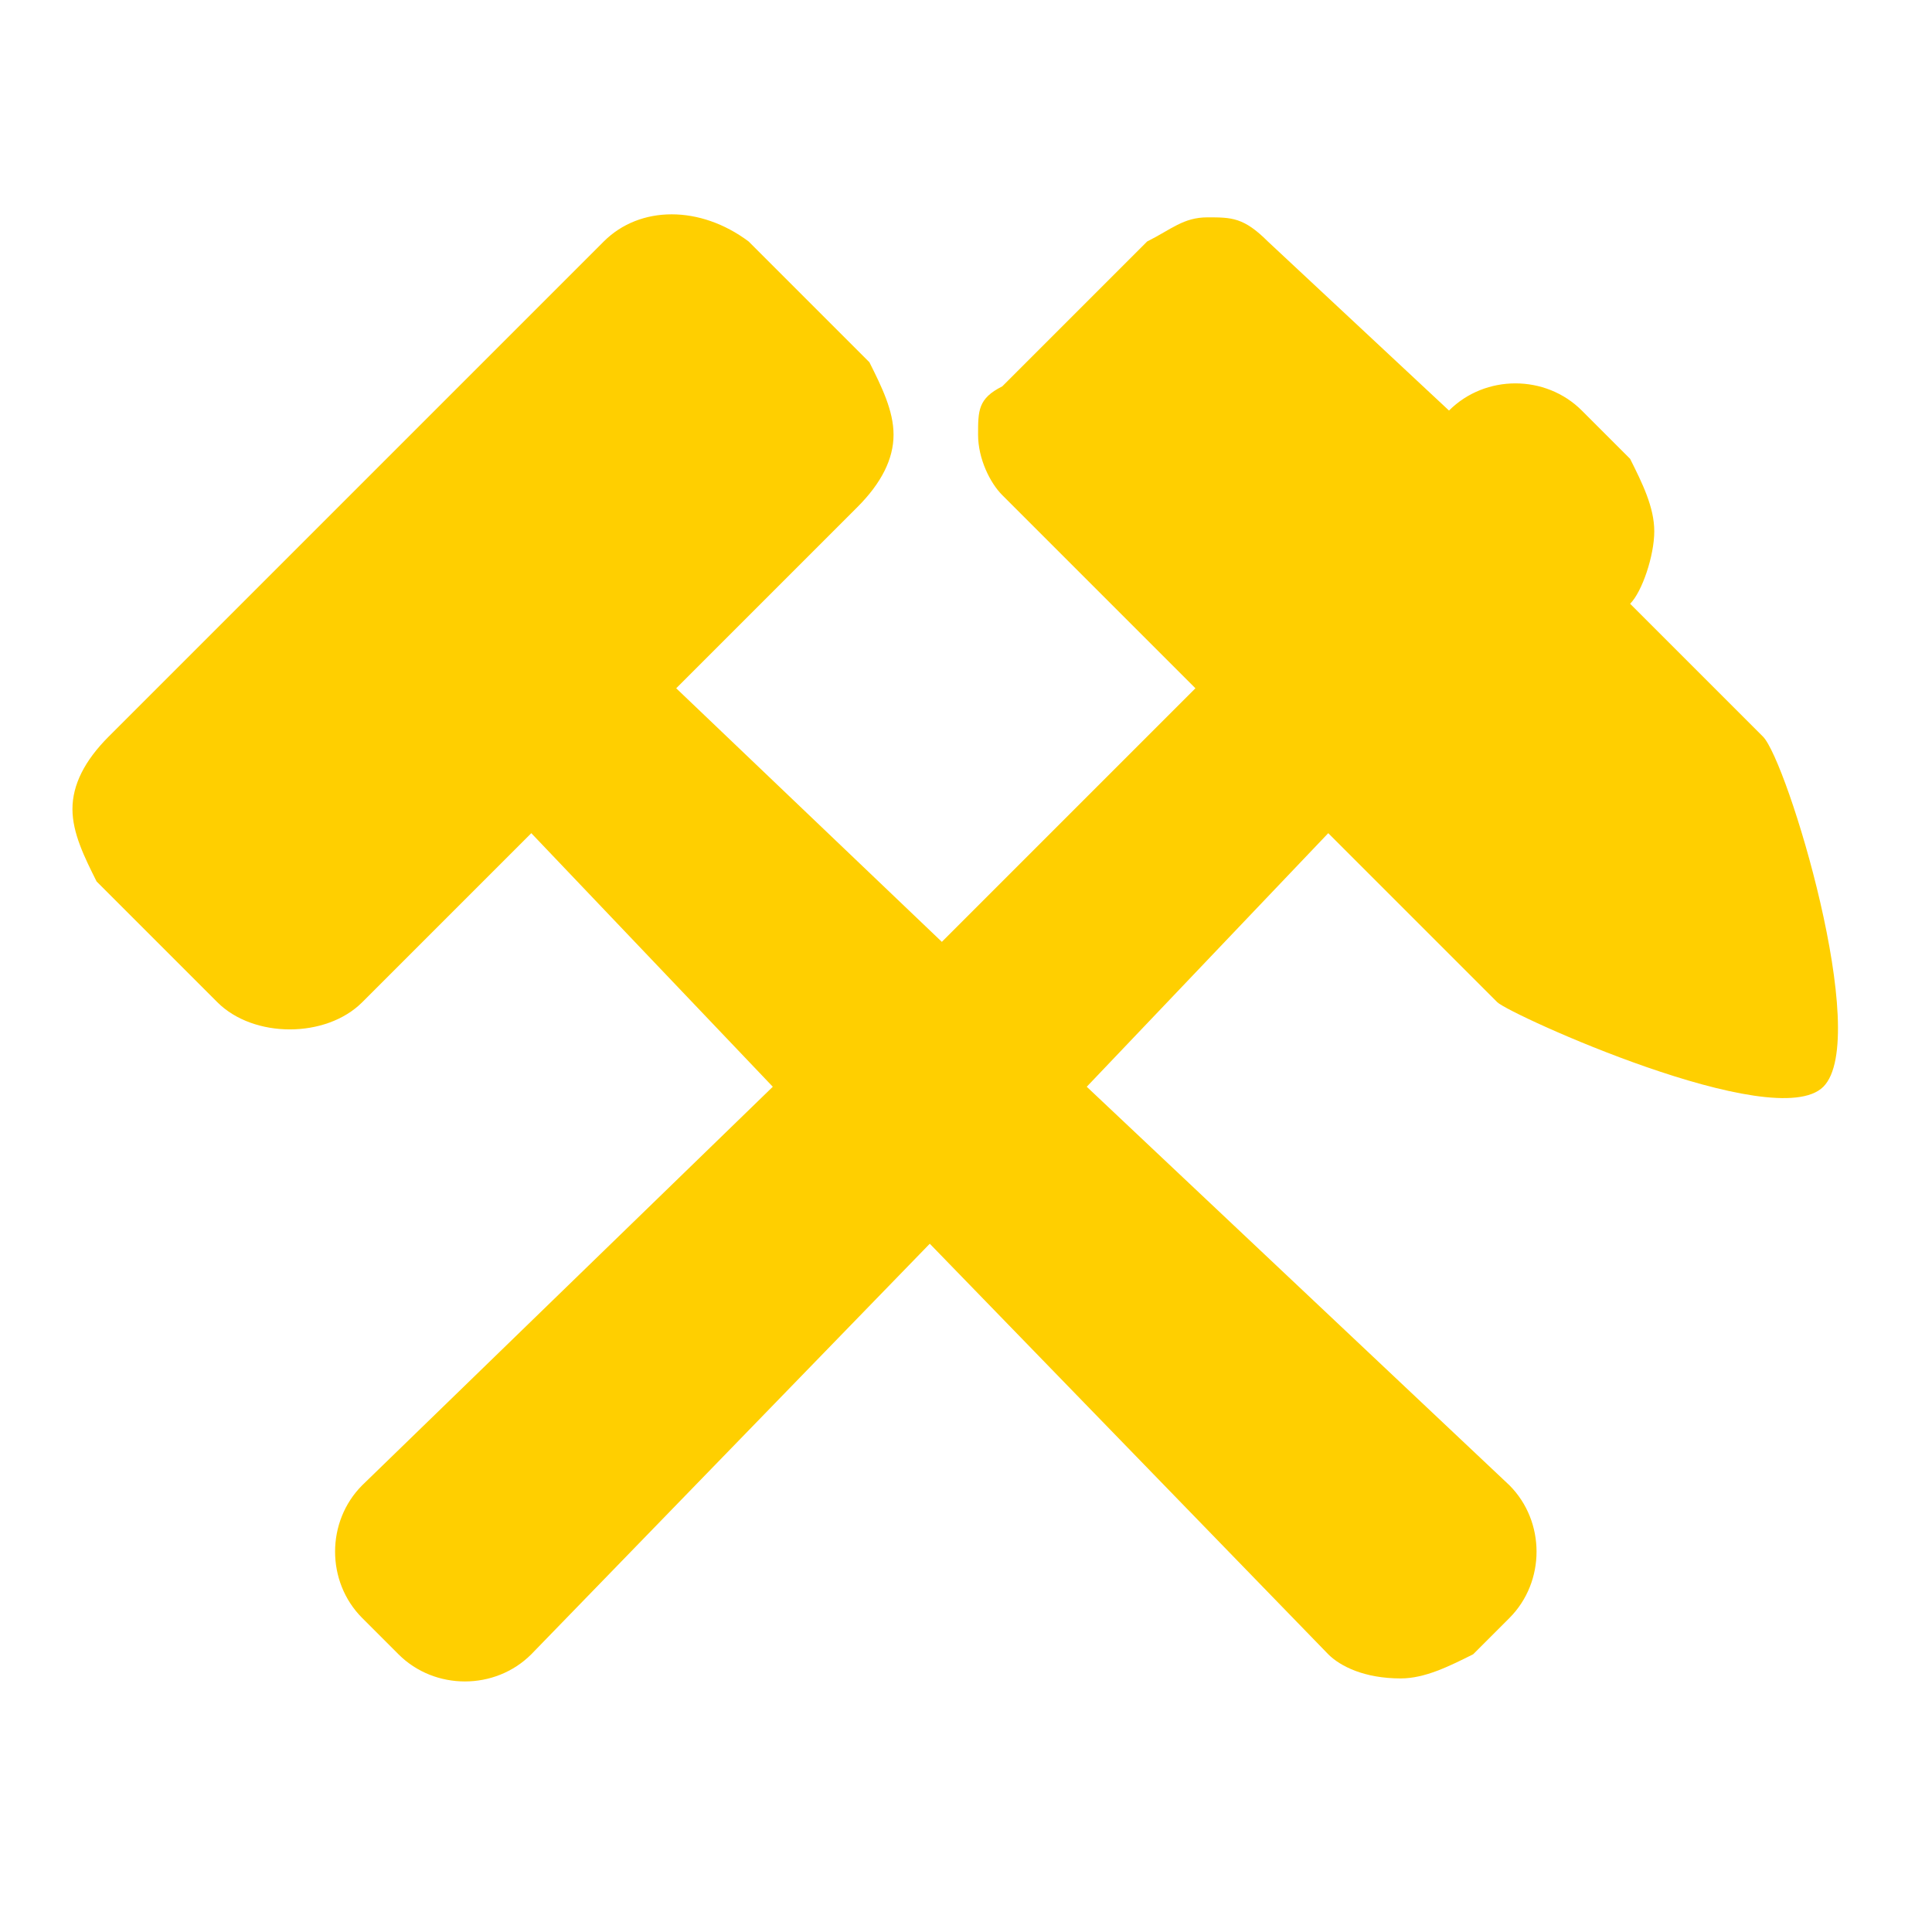 <!-- This Source Code Form is subject to the terms of the Mozilla Public
   - License, v. 2.0. If a copy of the MPL was not distributed with this
   - file, You can obtain one at http://mozilla.org/MPL/2.0/. -->
<svg height="16" width="16" xmlns="http://www.w3.org/2000/svg" viewBox="0 0 16 16" fill="#FFCF00">
<path d="M14.6,6.1L13.5,5l0,0c0.1-0.1,0.2-0.4,0.2-0.6c0-0.2-0.1-0.4-0.2-0.6l-0.4-0.4c-0.3-0.3-0.8-0.3-1.1,0l0,0
	L10.5,2c-0.2-0.2-0.3-0.2-0.5-0.2c-0.2,0-0.3,0.1-0.5,0.2L8.3,3.2C8.1,3.3,8.1,3.4,8.1,3.6S8.2,4,8.3,4.1l1.6,1.6L7.8,7.8L5.6,5.7
	l1.5-1.5C7.3,4,7.4,3.8,7.4,3.6c0-0.2-0.1-0.4-0.2-0.6l-1-1C5.8,1.7,5.3,1.7,5,2L0.9,6.1C0.7,6.3,0.6,6.5,0.6,6.7
	c0,0.2,0.1,0.4,0.2,0.6l1,1c0.3,0.3,0.9,0.3,1.2,0l1.4-1.4l2,2.1l-3.4,3.3c-0.3,0.3-0.3,0.8,0,1.1l0.3,0.3c0.3,0.3,0.8,0.3,1.1,0
	l3.3-3.4l3.3,3.4c0.1,0.1,0.3,0.2,0.6,0.2c0.2,0,0.4-0.1,0.6-0.2l0.3-0.3c0.3-0.3,0.3-0.8,0-1.1L9,9l2-2.1l1.4,1.4
	c0.1,0.1,2.3,1.1,2.7,0.7C15.5,8.6,14.8,6.3,14.6,6.1z"/>
</svg>
